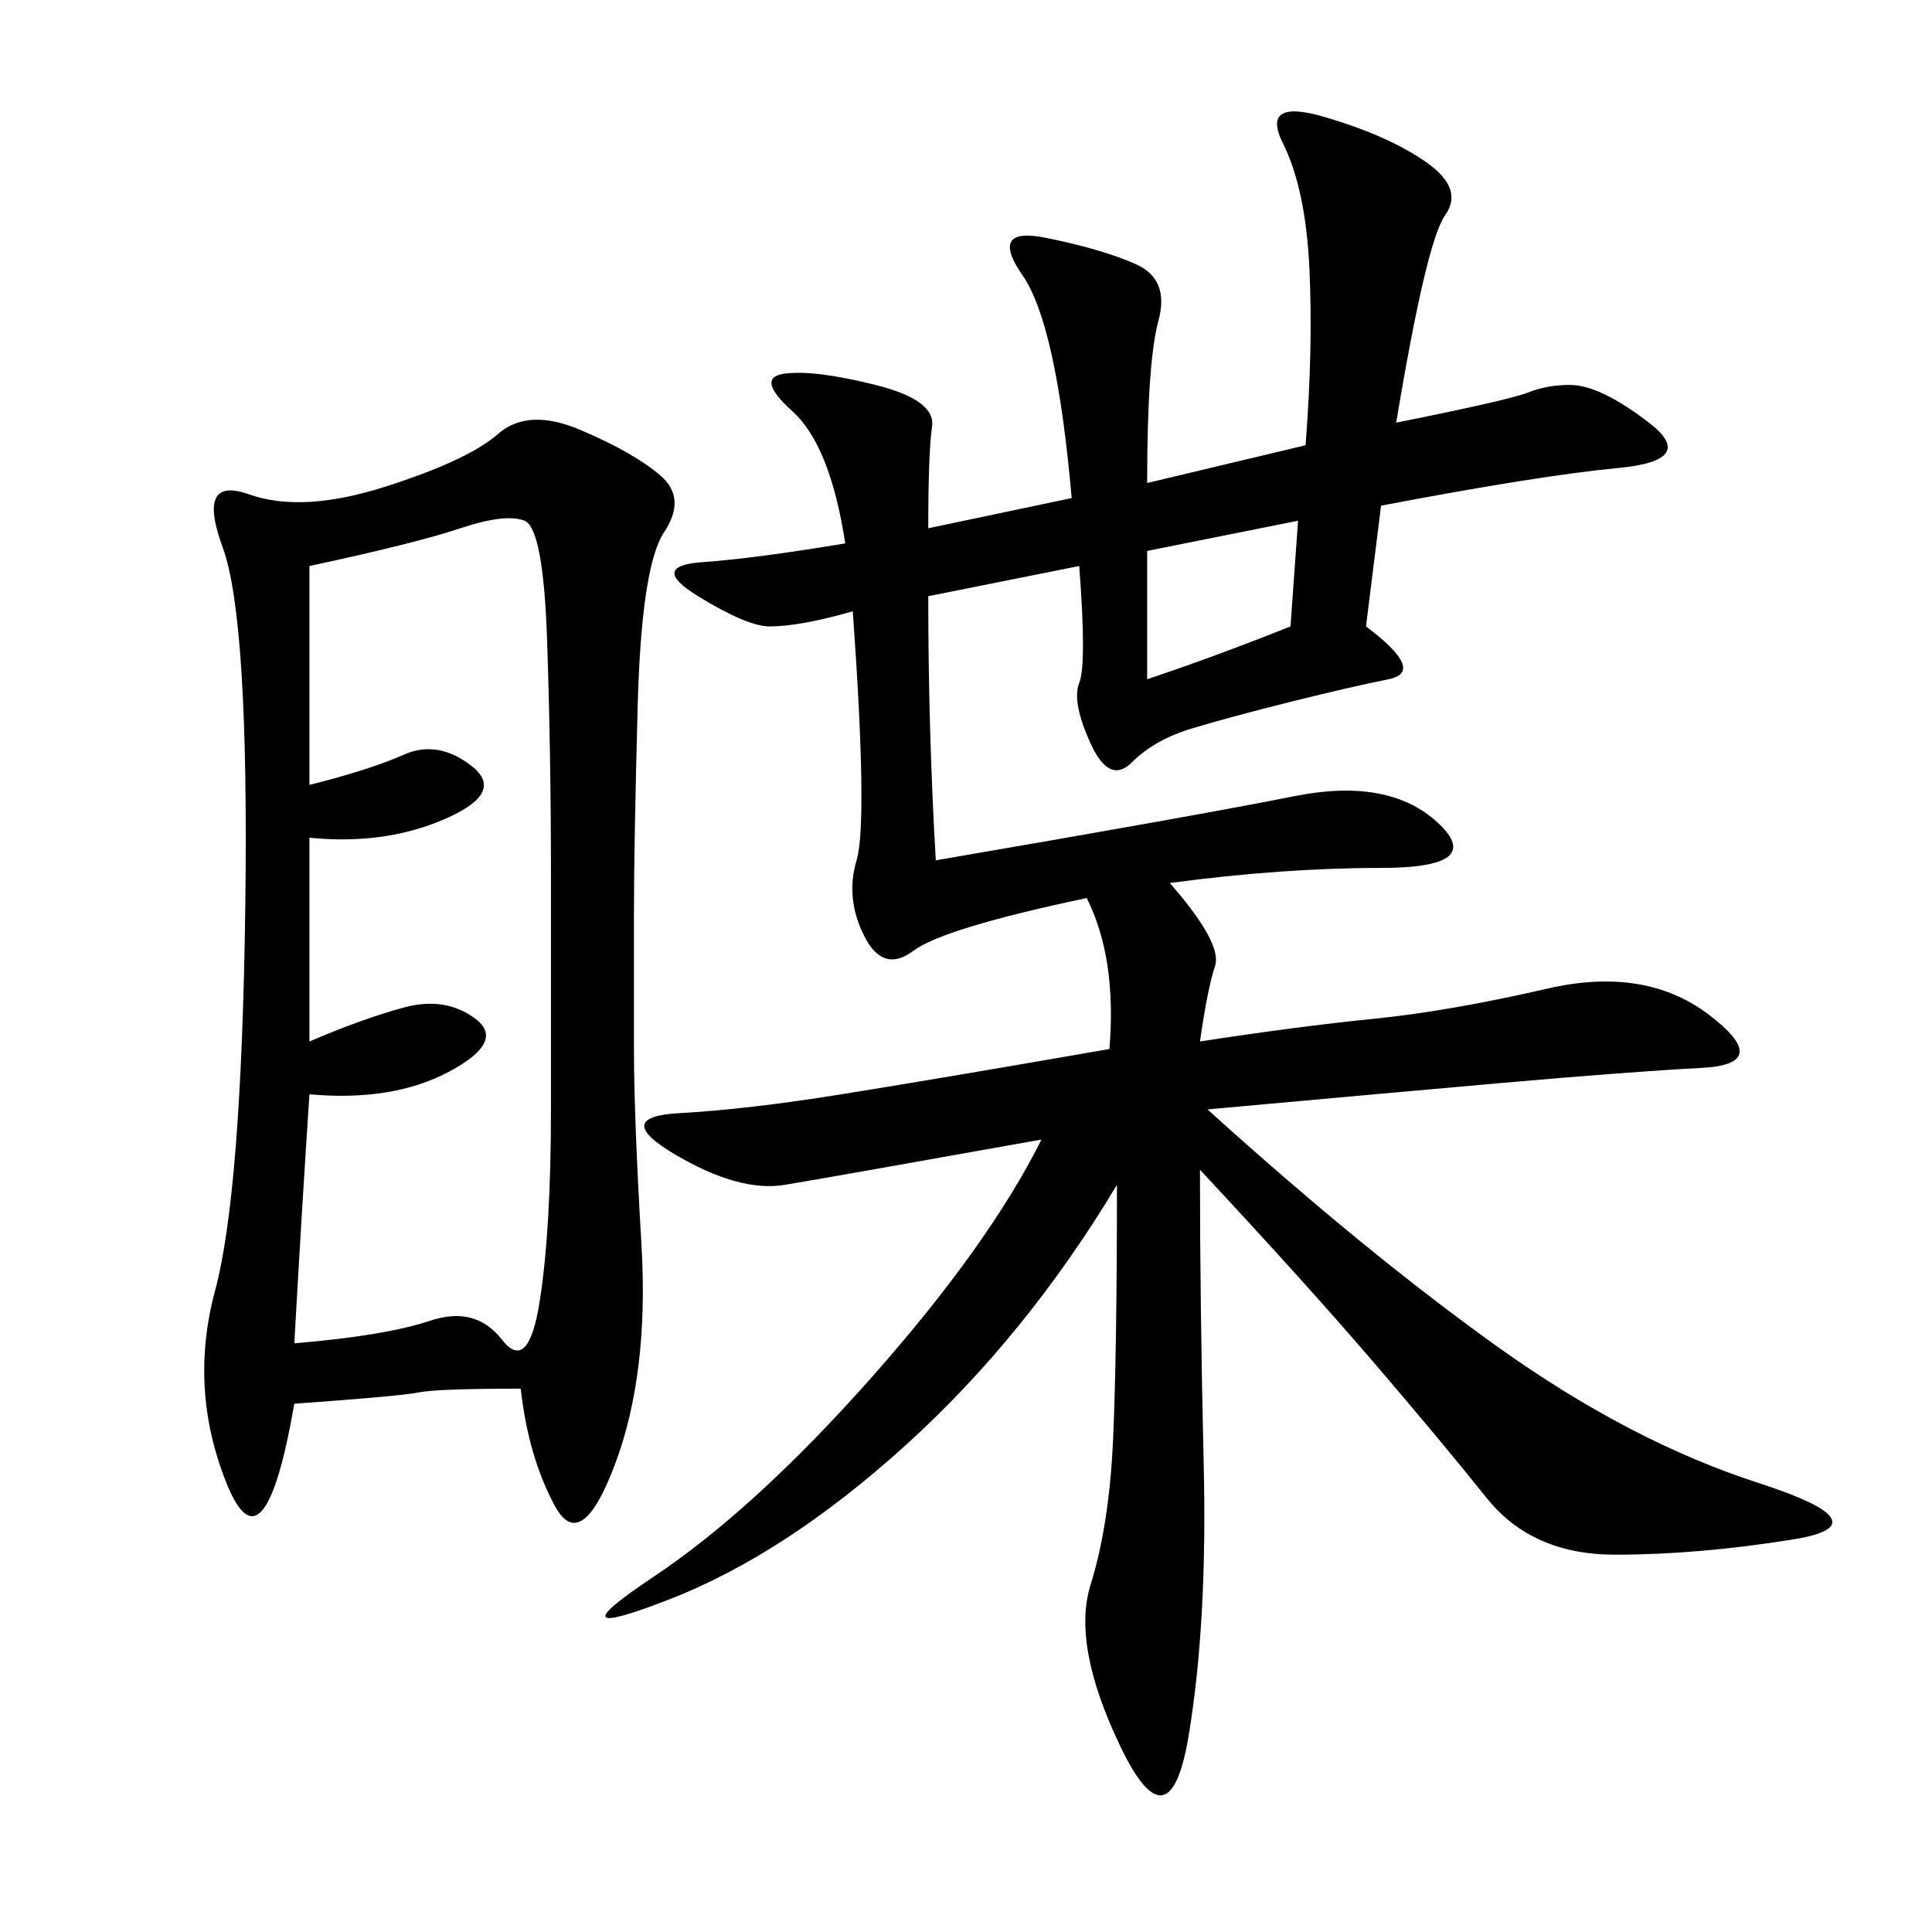 <svg xmlns="http://www.w3.org/2000/svg" xmlns:xlink="http://www.w3.org/1999/xlink" width="300" height="300"><path d="M216.80 65.63Q234.38 62.11 237.30 60.94Q240.23 59.77 243.75 59.77L243.75 59.77Q248.44 59.77 256.05 65.63Q263.67 71.48 251.37 72.66Q239.06 73.83 214.45 78.52L214.45 78.52L212.11 97.27Q221.48 104.30 215.63 105.47Q209.77 106.64 200.39 108.98Q191.02 111.33 185.16 113.09Q179.30 114.84 175.78 118.36Q172.27 121.88 169.34 115.43Q166.41 108.98 167.58 106.05Q168.75 103.13 167.58 87.89L167.58 87.89L144.14 92.58Q144.14 113.67 145.31 133.59L145.31 133.59Q186.33 126.56 200.98 123.63Q215.63 120.70 223.24 127.73Q230.86 134.77 214.45 134.77L214.45 134.77Q199.22 134.77 181.64 137.11L181.64 137.11Q189.84 146.48 188.67 150Q187.50 153.52 186.33 161.72L186.33 161.72Q201.56 159.38 213.28 158.20Q225 157.03 240.23 153.52Q255.47 150 265.43 157.62Q275.39 165.23 264.26 165.82Q253.13 166.41 233.20 168.16Q213.28 169.92 187.50 172.27L187.50 172.27Q212.11 194.53 232.62 209.18Q253.13 223.83 273.05 230.27Q292.97 236.72 278.32 239.06Q263.67 241.41 250.78 241.41L250.78 241.41Q237.89 241.41 230.86 232.62Q223.83 223.83 213.28 211.52Q202.73 199.22 186.33 181.64L186.33 181.64Q186.33 202.73 186.91 227.34Q187.50 251.95 184.57 269.53Q181.64 287.11 174.02 271.29Q166.41 255.47 169.34 246.09Q172.27 236.72 172.85 223.24Q173.44 209.77 173.44 183.98L173.44 183.98Q159.38 207.42 140.63 224.41Q121.88 241.41 103.71 248.44Q85.55 255.47 101.37 244.92Q117.19 234.38 135.35 213.87Q153.52 193.36 161.72 176.95L161.72 176.95Q128.91 182.81 121.88 183.98Q114.84 185.16 104.88 179.30Q94.92 173.44 105.47 172.85Q116.02 172.27 130.66 169.92Q145.31 167.58 172.27 162.89L172.27 162.89Q173.44 148.83 168.75 139.45L168.75 139.45Q146.48 144.14 141.80 147.66Q137.11 151.17 134.18 145.31Q131.25 139.45 133.01 133.59Q134.77 127.73 132.42 94.92L132.42 94.92Q124.22 97.27 119.53 97.27L119.53 97.27Q116.02 97.27 108.40 92.58Q100.78 87.89 108.98 87.30Q117.19 86.72 131.25 84.38L131.25 84.38Q128.91 69.14 123.05 63.87Q117.19 58.59 121.88 58.01Q126.56 57.42 135.94 59.77Q145.31 62.11 144.73 66.21Q144.14 70.31 144.14 82.03L144.14 82.03L166.41 77.34Q164.06 50.39 158.79 42.77Q153.52 35.16 162.30 36.91Q171.09 38.67 176.37 41.02Q181.64 43.36 179.88 49.80Q178.13 56.25 178.13 75L178.13 75L202.73 69.14Q203.91 53.91 203.32 41.60Q202.73 29.30 199.22 22.27Q195.70 15.23 205.66 18.16Q215.63 21.09 221.48 25.20Q227.34 29.30 224.41 33.40Q221.48 37.50 216.80 65.63L216.80 65.63ZM80.86 215.63Q67.97 215.63 65.04 216.21Q62.11 216.80 45.70 217.97L45.70 217.97Q41.02 244.92 35.16 230.27Q29.30 215.63 33.40 200.39Q37.50 185.16 38.09 140.63Q38.67 96.09 34.57 84.96Q30.47 73.83 38.67 76.76Q46.88 79.69 59.77 75.59Q72.66 71.48 77.34 67.38Q82.03 63.28 90.23 66.80Q98.44 70.31 102.54 73.83Q106.64 77.34 103.13 82.62Q99.61 87.89 99.02 109.57Q98.44 131.25 98.44 141.80L98.44 141.80L98.44 162.89Q98.44 173.44 99.61 193.36Q100.78 213.28 95.51 227.34Q90.23 241.41 86.13 233.79Q82.03 226.17 80.86 215.63L80.86 215.63ZM48.05 161.72Q56.25 158.20 62.70 156.45Q69.14 154.69 73.83 158.20Q78.52 161.72 69.73 166.41Q60.94 171.09 48.05 169.92L48.05 169.92Q46.88 187.50 45.70 208.59L45.70 208.59Q59.77 207.42 66.80 205.08Q73.83 202.73 77.93 208.01Q82.03 213.28 83.79 202.15Q85.55 191.02 85.55 172.27L85.55 172.27L85.55 135.94Q85.55 117.19 84.96 99.61Q84.38 82.03 81.45 80.86Q78.52 79.69 71.48 82.03Q64.45 84.38 48.05 87.89L48.05 87.89L48.05 121.88Q57.42 119.53 62.70 117.19Q67.97 114.84 73.24 118.95Q78.52 123.05 69.14 127.15Q59.77 131.25 48.05 130.08L48.05 130.08L48.05 161.72ZM178.13 105.47Q188.67 101.95 200.39 97.27L200.39 97.27L201.56 80.86L178.13 85.55L178.13 105.47Z"/></svg>
